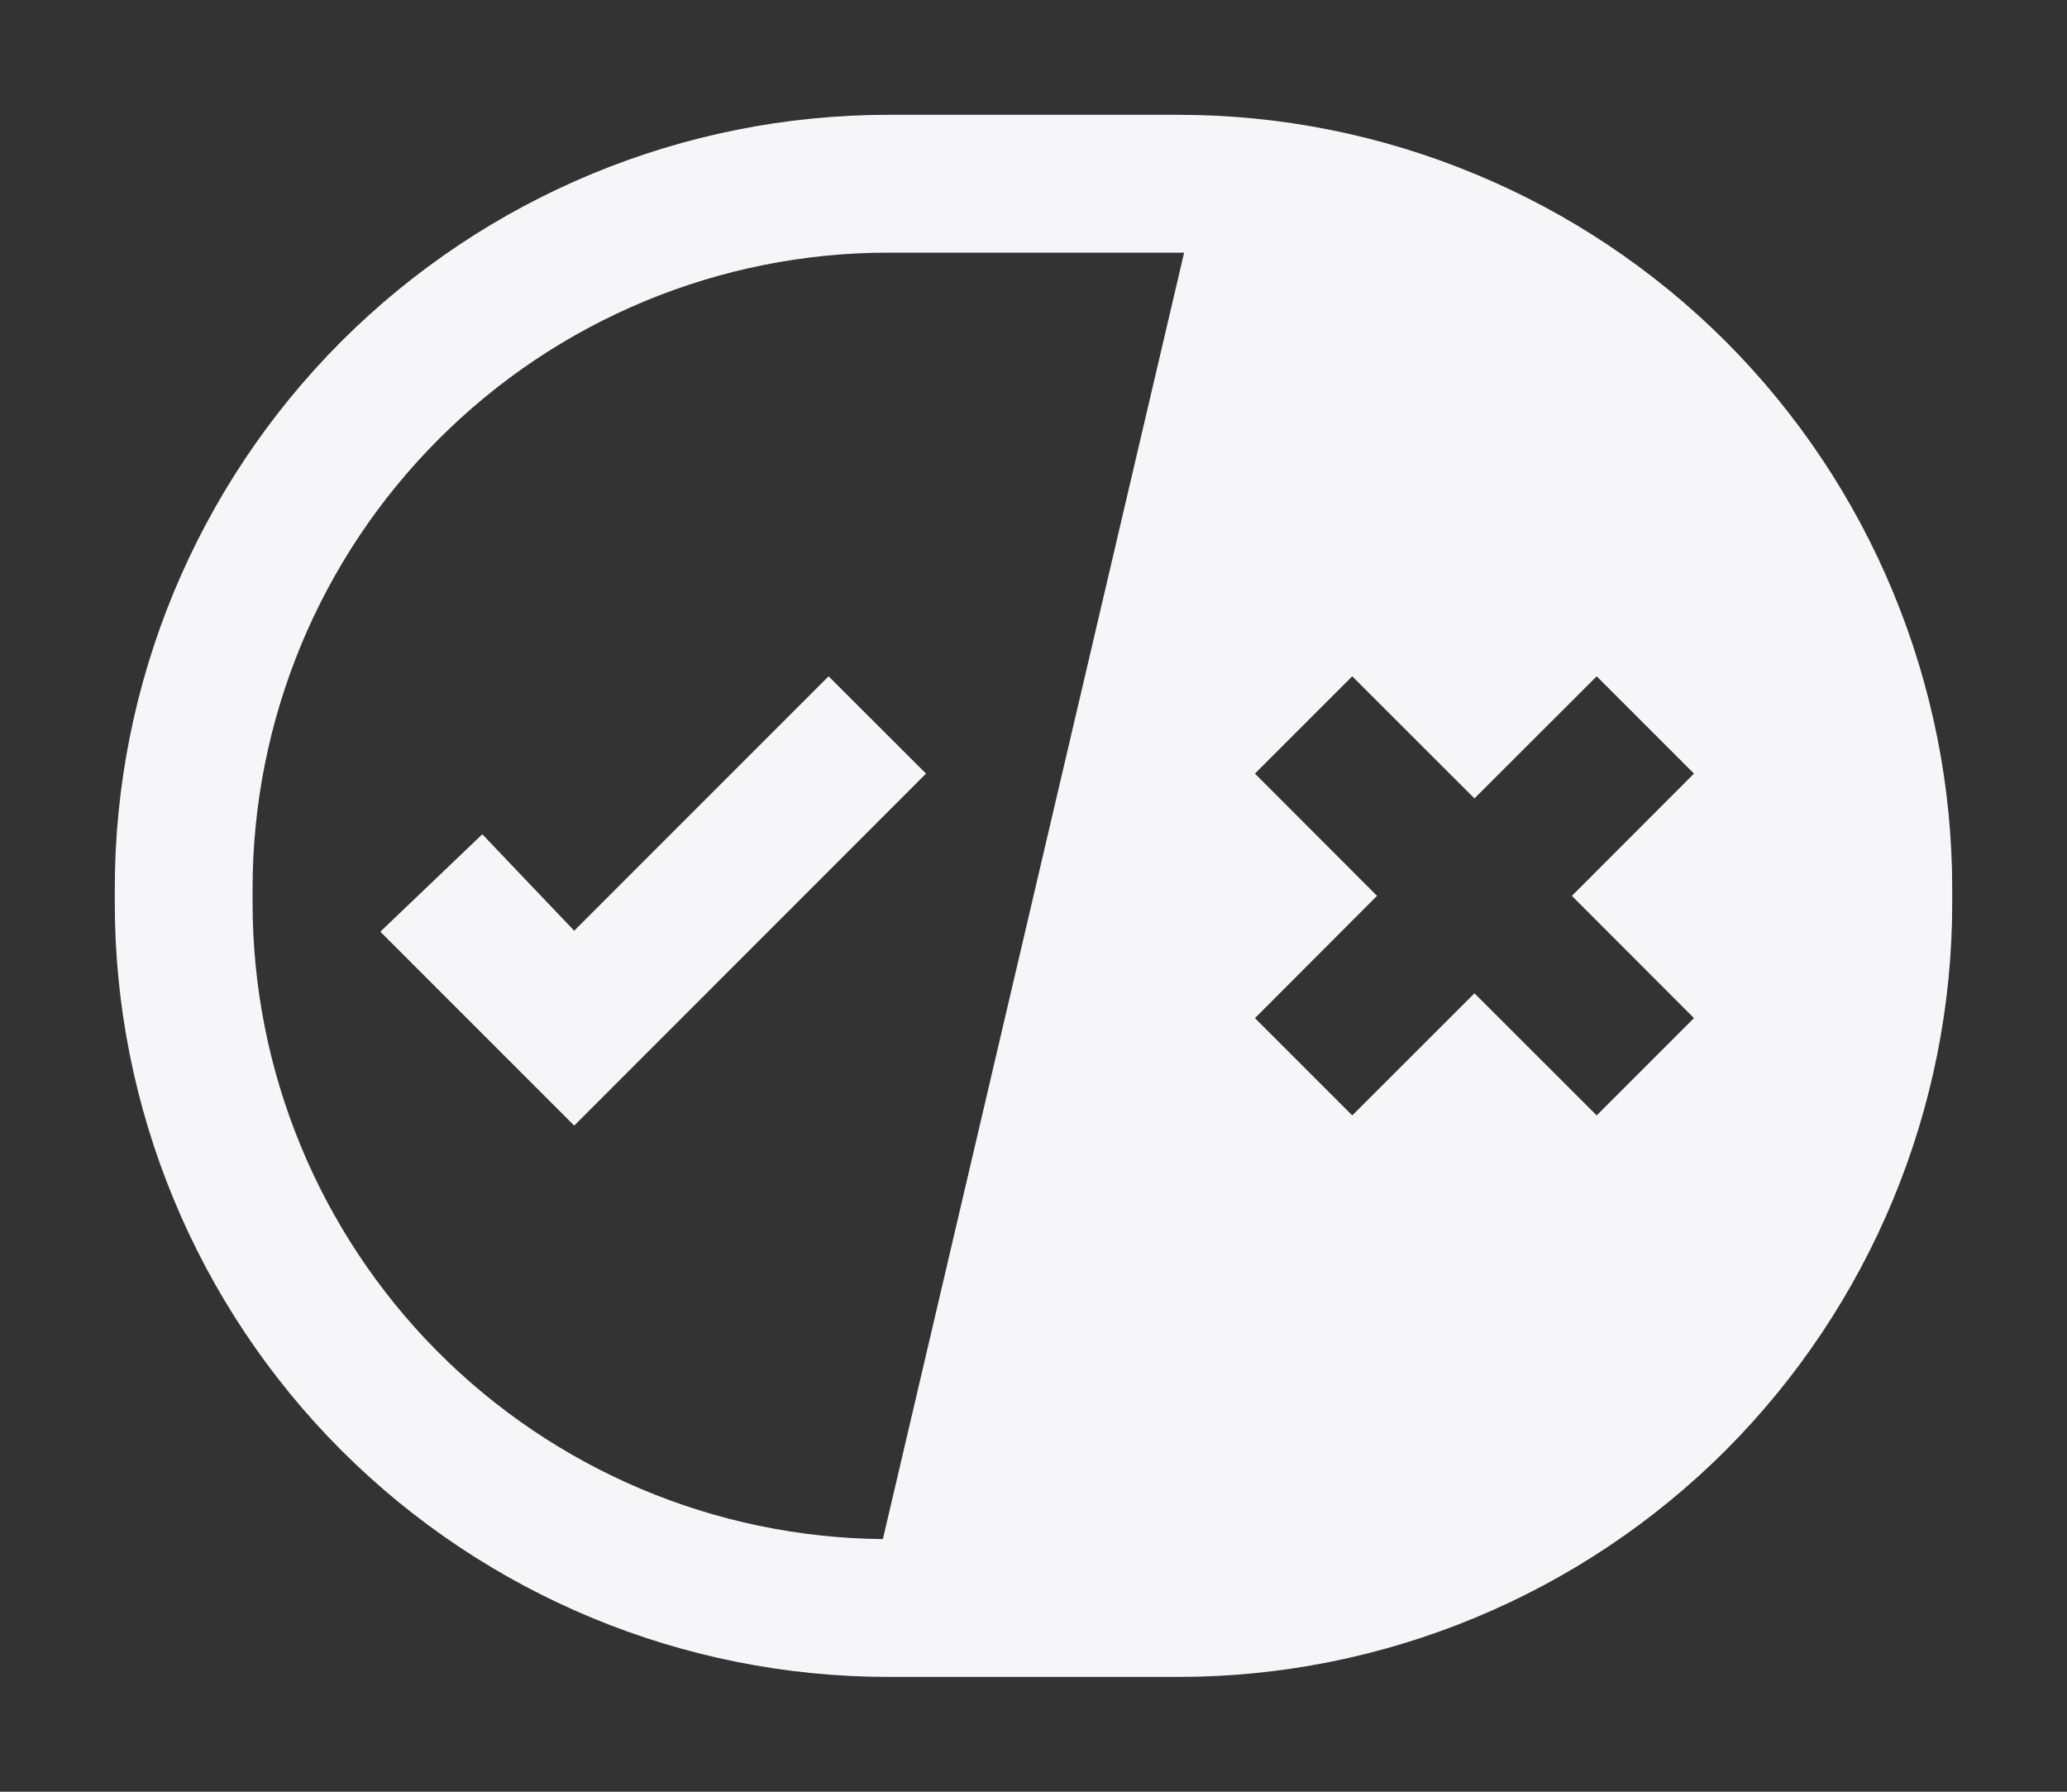 <svg width="15" height="13" viewBox="0 0 15 13" fill="none" xmlns="http://www.w3.org/2000/svg">
<rect x="0" y="0" width="15" height="13" fill="#333333" stroke="none"/>
<path fill-rule="evenodd" clip-rule="evenodd" d="M8.553 0.833H6.447C4.958 0.833 3.53 1.425 2.477 2.477C1.425 3.53 0.833 4.958 0.833 6.447V6.553C0.833 8.042 1.425 9.47 2.477 10.523C3.53 11.575 4.958 12.167 6.447 12.167H8.553C9.291 12.167 10.021 12.021 10.701 11.739C11.383 11.457 12.001 11.044 12.523 10.523C13.044 10.001 13.457 9.382 13.739 8.701C14.021 8.02 14.167 7.29 14.167 6.553V6.447C14.167 5.709 14.021 4.98 13.739 4.299C13.457 3.617 13.044 2.999 12.523 2.477C12.001 1.956 11.383 1.543 10.701 1.261C10.021 0.979 9.291 0.833 8.553 0.833ZM6.407 11.167C5.19 11.156 4.027 10.665 3.17 9.801C2.314 8.937 1.833 7.77 1.833 6.553V6.447C1.833 5.223 2.319 4.05 3.185 3.185C4.05 2.319 5.223 1.833 6.447 1.833H8.593L6.407 11.167ZM12.293 7.387L11.587 8.093L10.7 7.207L9.813 8.093L9.107 7.387L9.993 6.5L9.107 5.613L9.813 4.907L10.7 5.793L11.587 4.907L12.293 5.613L11.407 6.5L12.293 7.387ZM4.167 8.167L2.76 6.76L3.5 6.053L4.167 6.753L6.013 4.907L6.72 5.613L4.167 8.167Z" fill="#F6F6F9"/>
</svg>
